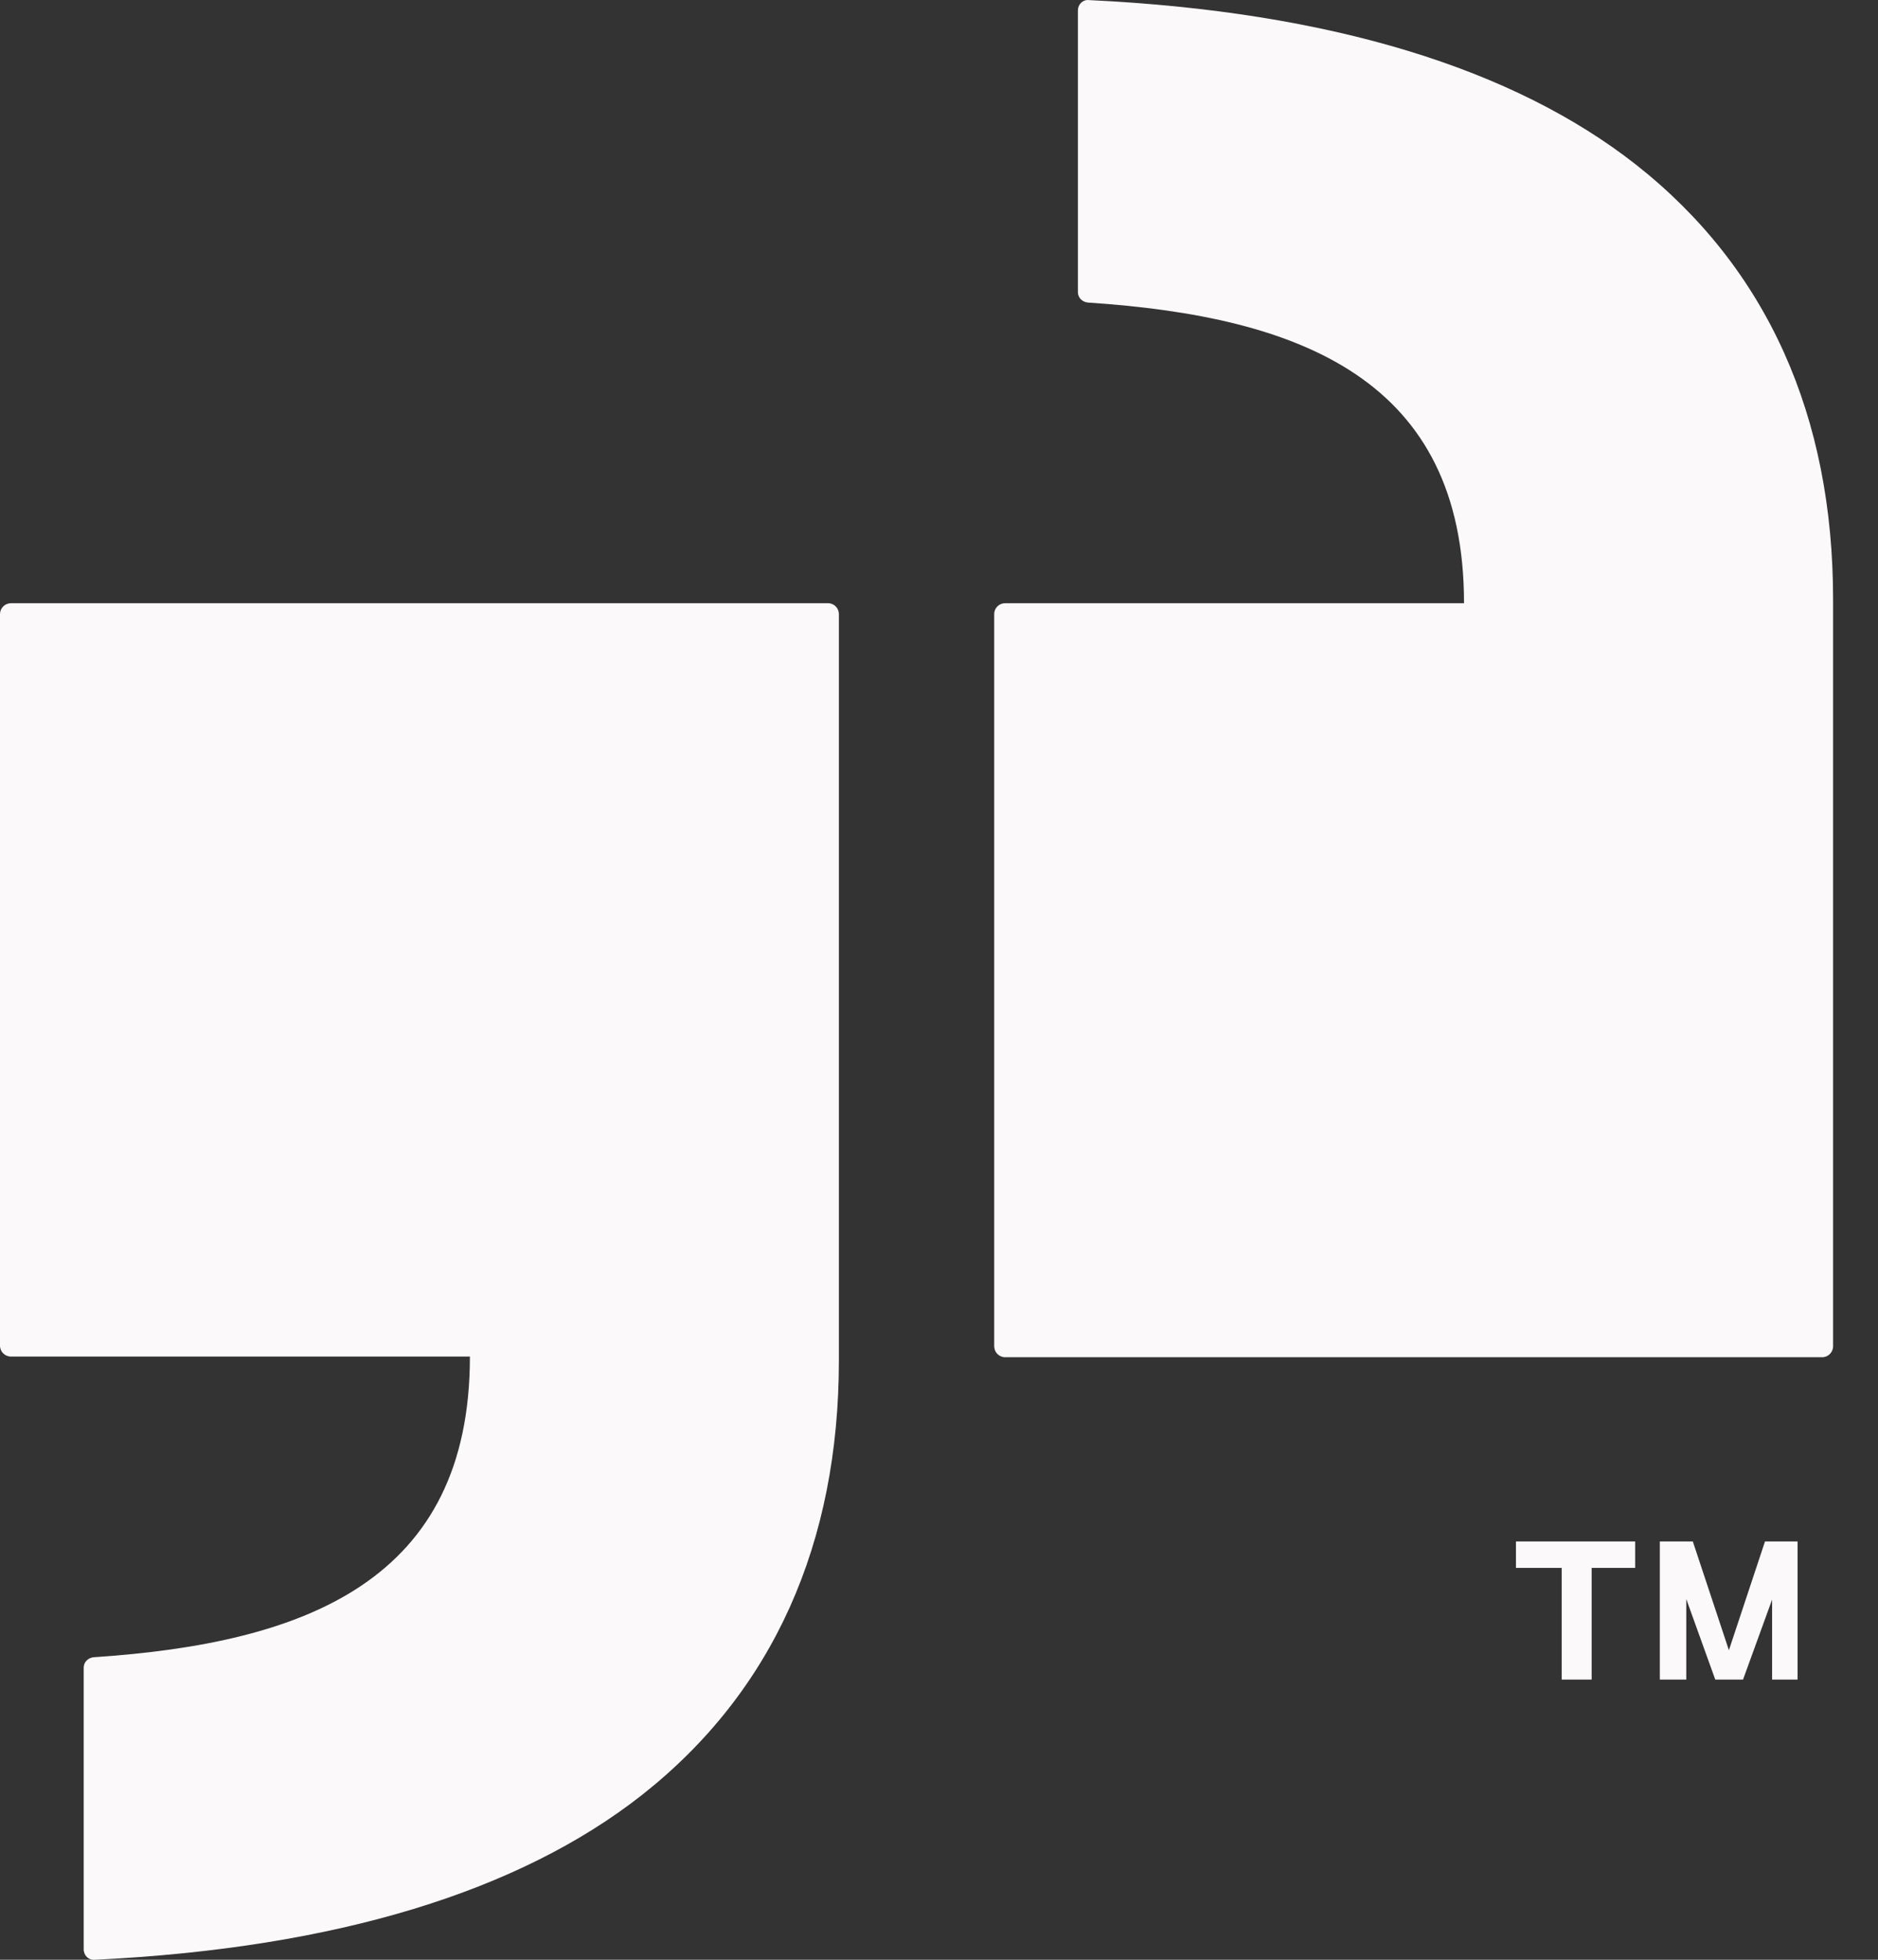 <svg width="23" height="24" viewBox="0 0 23 24" fill="none" xmlns="http://www.w3.org/2000/svg">
<rect x="0" y="0" width="23" height="24" fill="#333333" stroke="none"/>
<g id="Layer_3">
<g id="Group">
<g id="Group_2">
<path id="Vector" d="M0.135 7.387C0.06 7.387 0 7.447 0 7.521V16.479C0 16.554 0.06 16.613 0.135 16.613H5.755C5.755 19.345 3.764 20.123 1.145 20.295C1.078 20.303 1.025 20.355 1.025 20.422V23.872C1.025 23.947 1.085 24.007 1.16 24C4.138 23.857 6.368 23.154 7.857 21.986C9.474 20.714 10.274 18.896 10.274 16.658V7.521C10.274 7.447 10.215 7.387 10.14 7.387H0.135Z" fill="#FBF9F9"/>
<path id="Vector_2" d="M12.31 16.621C12.236 16.621 12.176 16.561 12.176 16.486V7.521C12.176 7.446 12.236 7.387 12.31 7.387H17.93C17.93 4.655 15.94 3.877 13.321 3.705C13.253 3.697 13.201 3.645 13.201 3.578V0.128C13.201 0.053 13.261 -0.007 13.336 0.001C16.314 0.143 18.544 0.846 20.033 2.014C21.65 3.286 22.45 5.104 22.45 7.342V16.486C22.45 16.561 22.39 16.621 22.316 16.621H12.31Z" fill="#FBF9F9"/>
</g>
</g>
<g id="Group_3">
<path id="Vector_3" d="M18.566 19.201V18.877H20.026V19.201H19.493V20.569H19.126V19.201H18.566ZM20.328 20.569V18.877H20.732L21.174 20.209L21.616 18.877H22.015V20.569H21.703V19.589L21.347 20.569H21.007L20.652 19.583V20.569H20.328Z" fill="#FBF9F9"/>
</g>
</g>
</svg>
